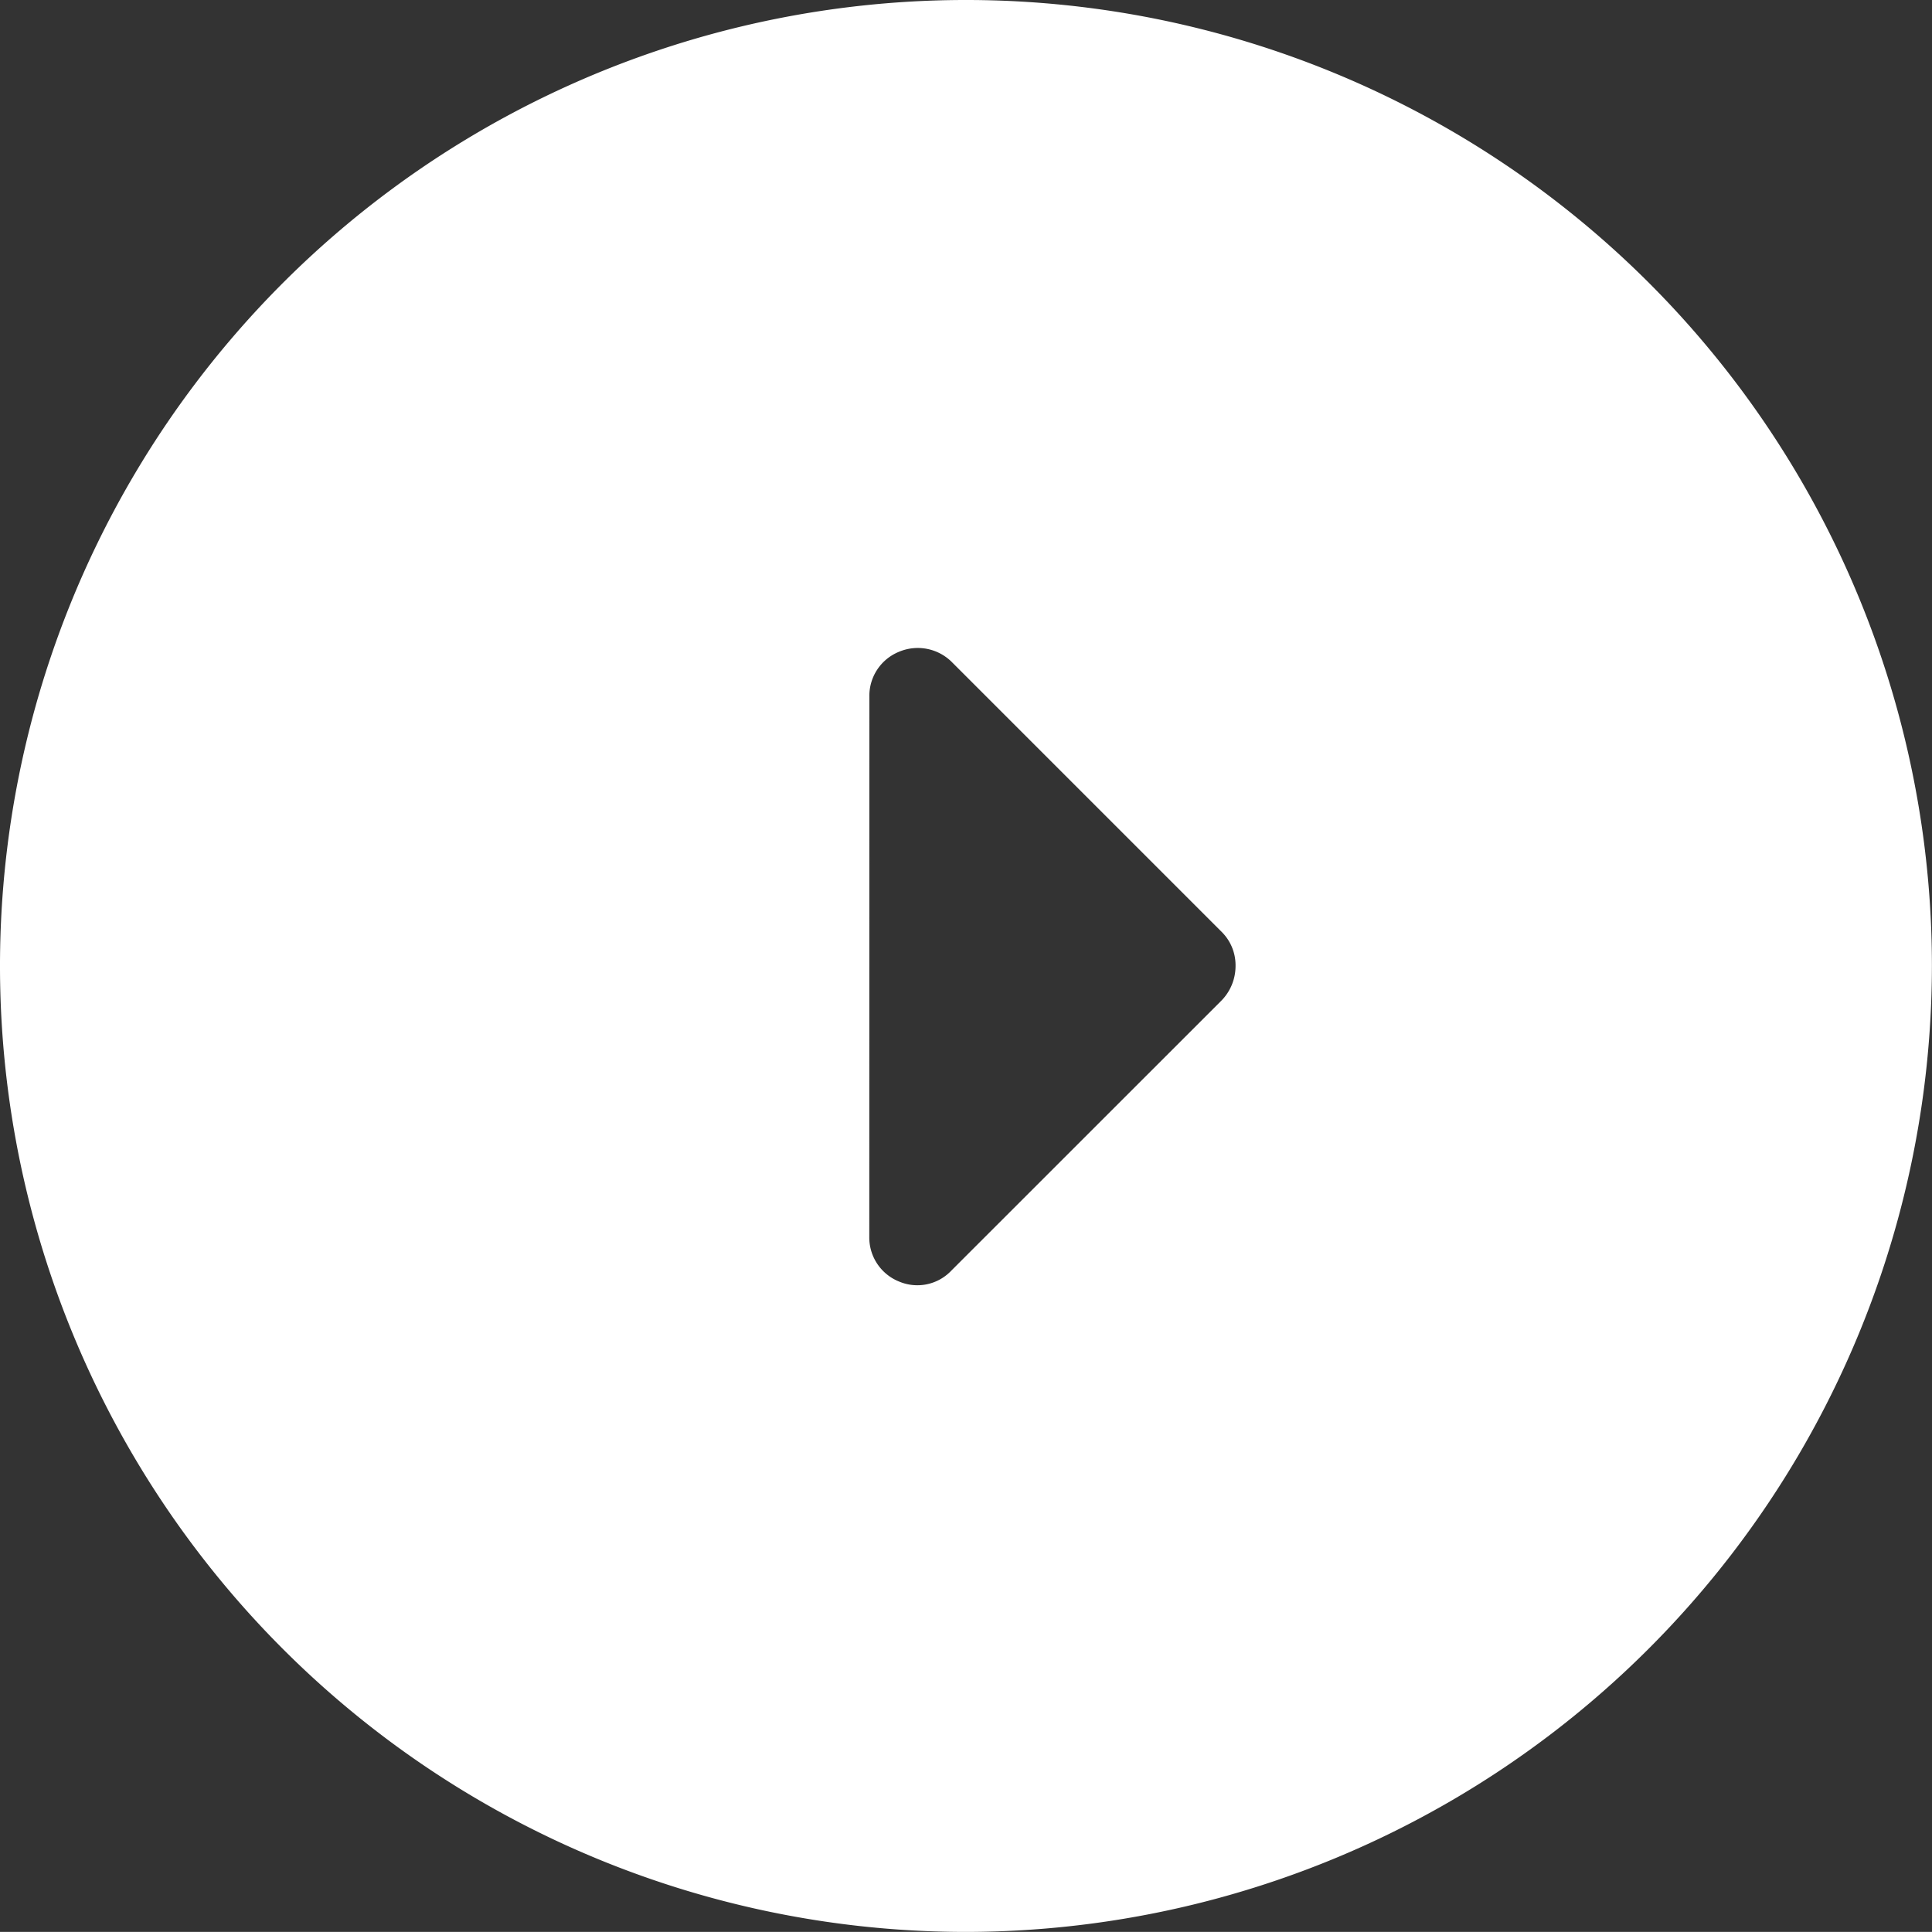 <svg xmlns="http://www.w3.org/2000/svg" width="24.001" height="24" viewBox="0 0 24.001 24">
  <rect x="0" y="0" width="24.001" height="24" fill="#333333" stroke="none"/>
  <g id="_arrow_drop_down_circle" data-name=" arrow_drop_down_circle" transform="translate(71 5) rotate(90)">
    <path id="Icon" d="M12,0A12,12,0,1,0,24,12,12.013,12.013,0,0,0,12,0ZM8.652,13.2a.59.59,0,0,1-.555-.368.6.6,0,0,1,.135-.664L11.58,8.82A.583.583,0,0,1,12,8.651a.613.613,0,0,1,.436.181l3.348,3.349a.581.581,0,0,1,.138.646.59.59,0,0,1-.558.374Z" transform="translate(-5 47)" fill="#fff"/>
  </g>
</svg>
